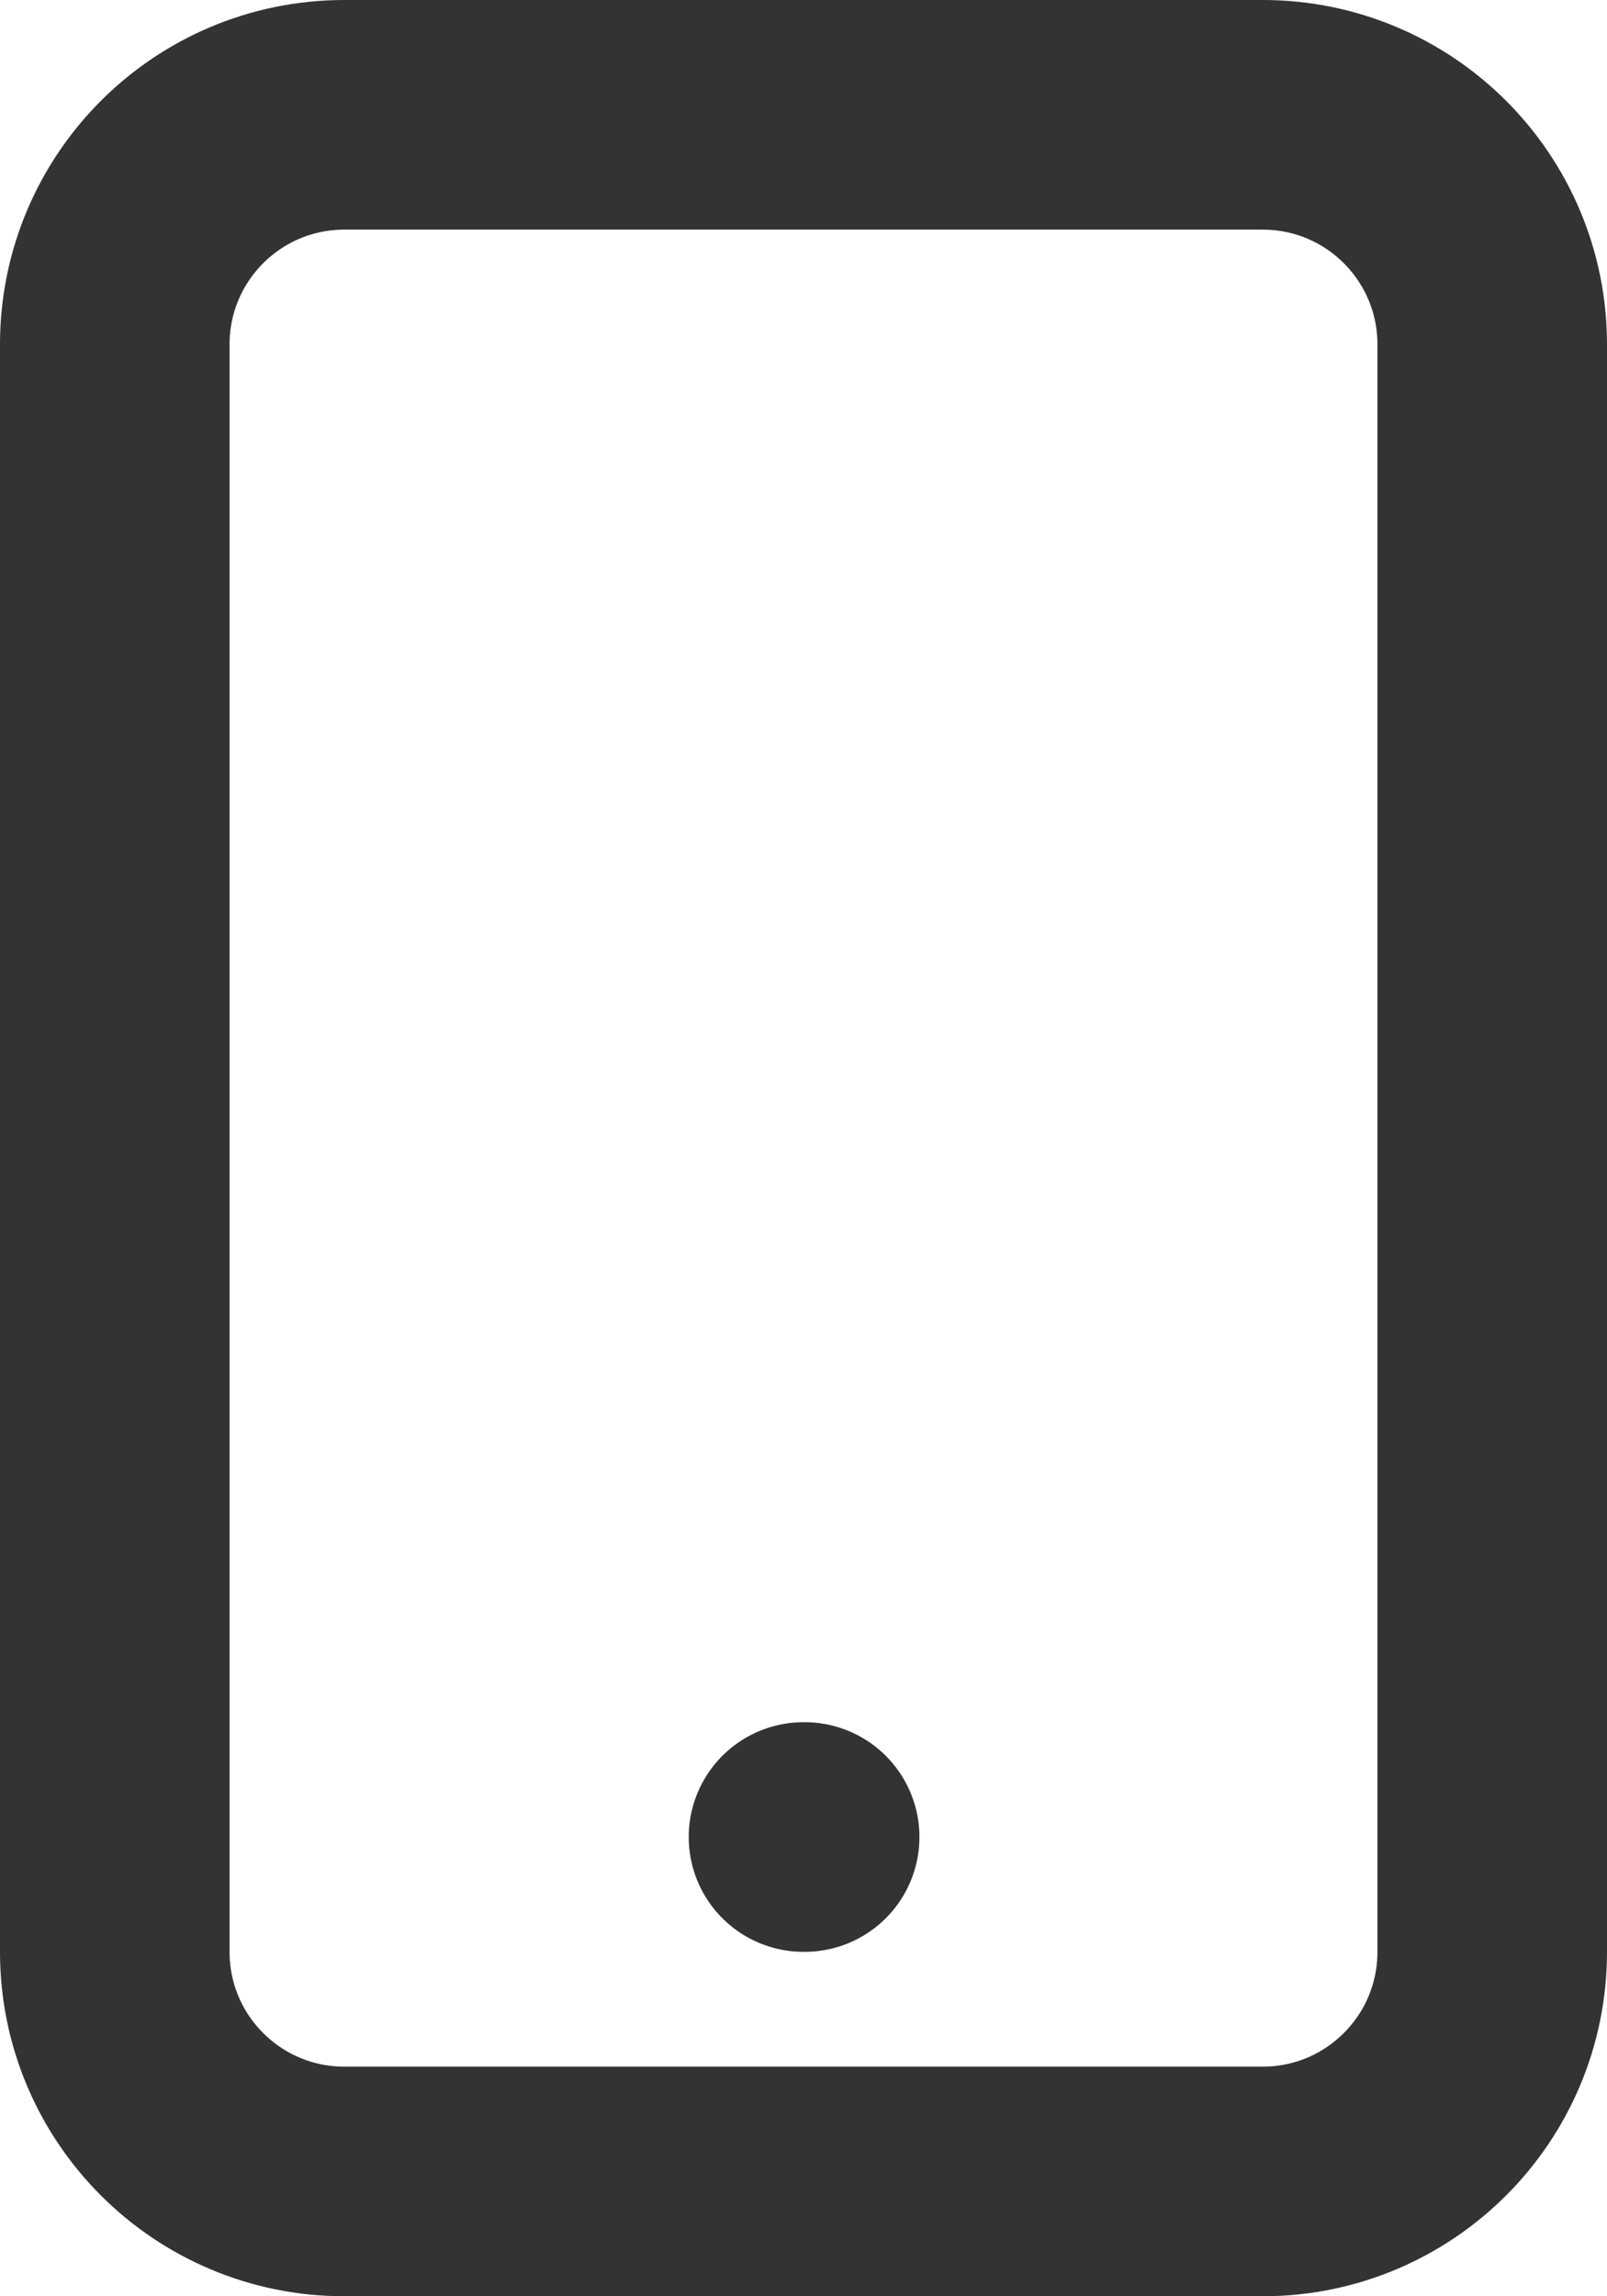 <svg width="14" height="20" viewBox="0 0 14 20" fill="none" xmlns="http://www.w3.org/2000/svg">
<path d="M7 16H7.01M3 19H11C12.105 19 13 18.105 13 17V3C13 1.895 12.105 1 11 1H3C1.895 1 1 1.895 1 3V17C1 18.105 1.895 19 3 19Z" stroke="#333333" stroke-width="2" stroke-linecap="round" stroke-linejoin="round"/>
</svg>
